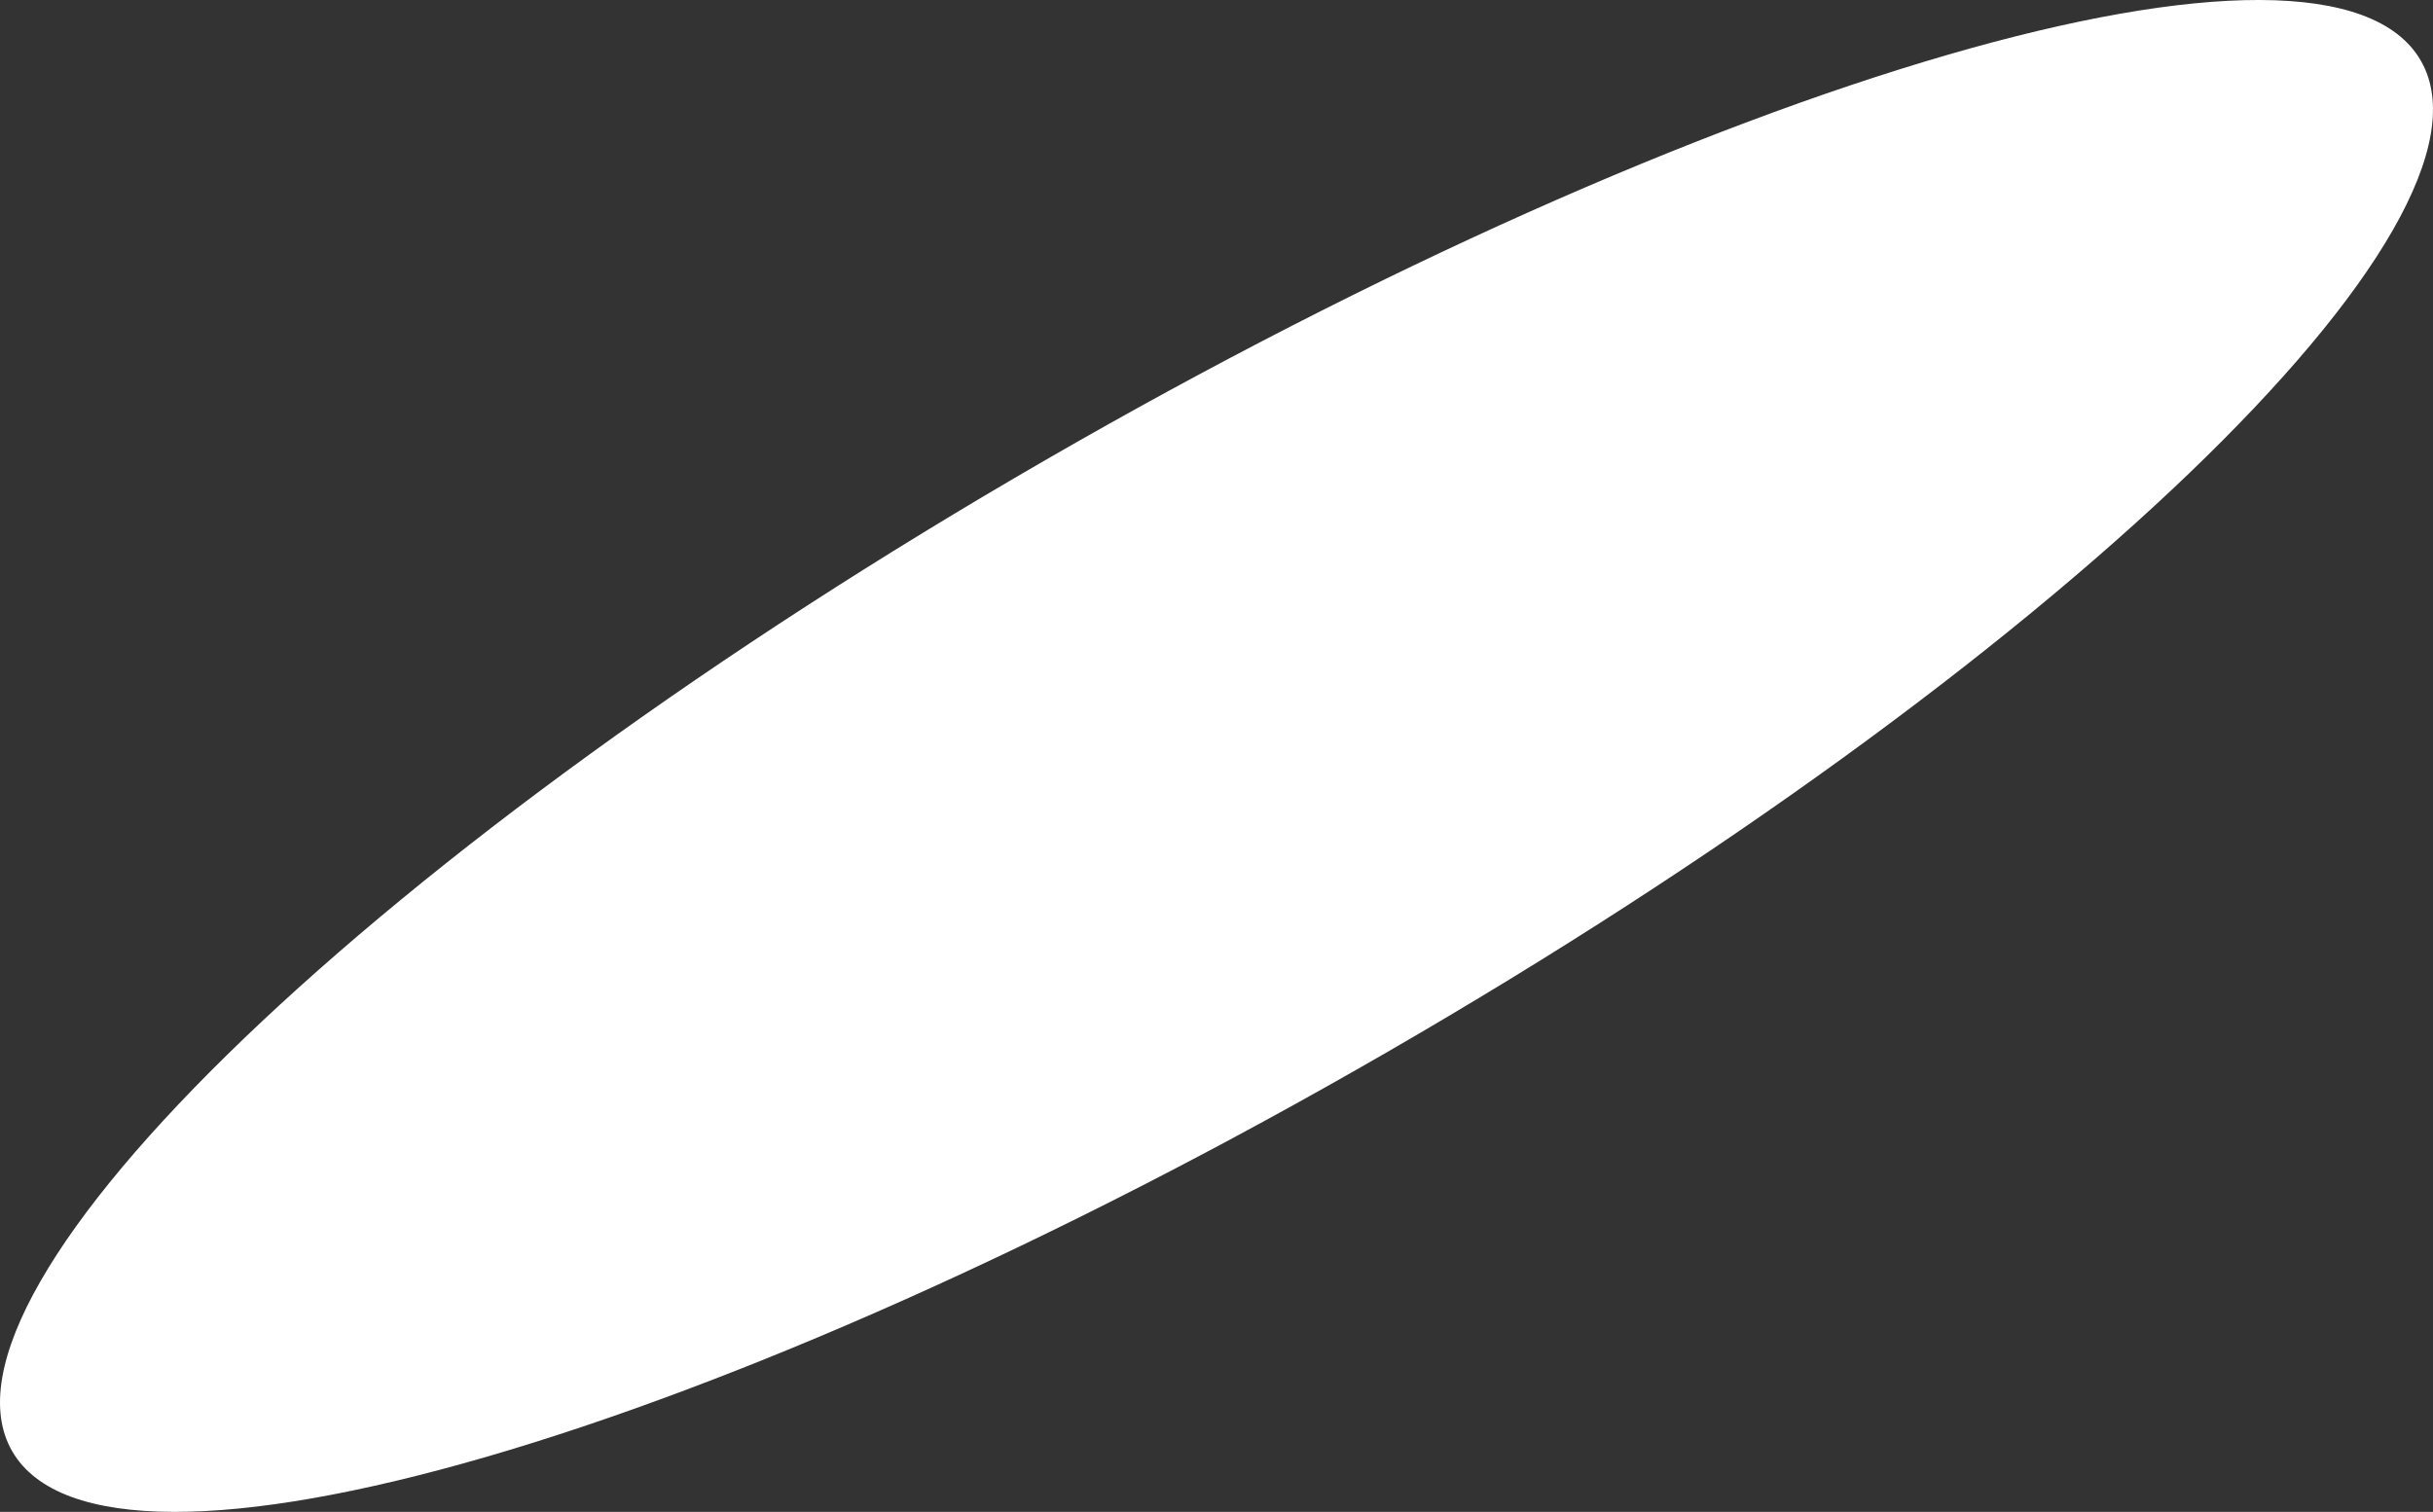 <?xml version="1.0" encoding="utf-8"?>
<svg xmlns="http://www.w3.org/2000/svg" fill="none" height="100%" overflow="visible" preserveAspectRatio="none" style="display: block;" viewBox="0 0 39.424 24.504" width="100%">
<rect x="0" y="0" width="39.424" height="24.504" fill="#333333" stroke="none"/>
<path d="M39.226 0.982C40.755 3.631 33.257 10.827 22.479 17.051C11.706 23.275 1.732 26.172 0.198 23.522C-1.331 20.873 6.167 13.677 16.946 7.453C27.724 1.229 37.698 -1.668 39.226 0.982Z" fill="url(#paint0_radial_0_5747)" id="Vector" style="mix-blend-mode:multiply"/>
<defs>
<radialGradient cx="0" cy="0" gradientTransform="translate(54.795 36.468) rotate(-30.007) scale(22.454 5.614)" gradientUnits="userSpaceOnUse" id="paint0_radial_0_5747" r="1">
<stop stop-color="#A7B4CF"/>
<stop offset="0.19" stop-color="#B0BBD4"/>
<stop offset="0.5" stop-color="#C9D1E1"/>
<stop offset="0.89" stop-color="#F1F3F7"/>
<stop offset="1" stop-color="white"/>
</radialGradient>
</defs>
</svg>